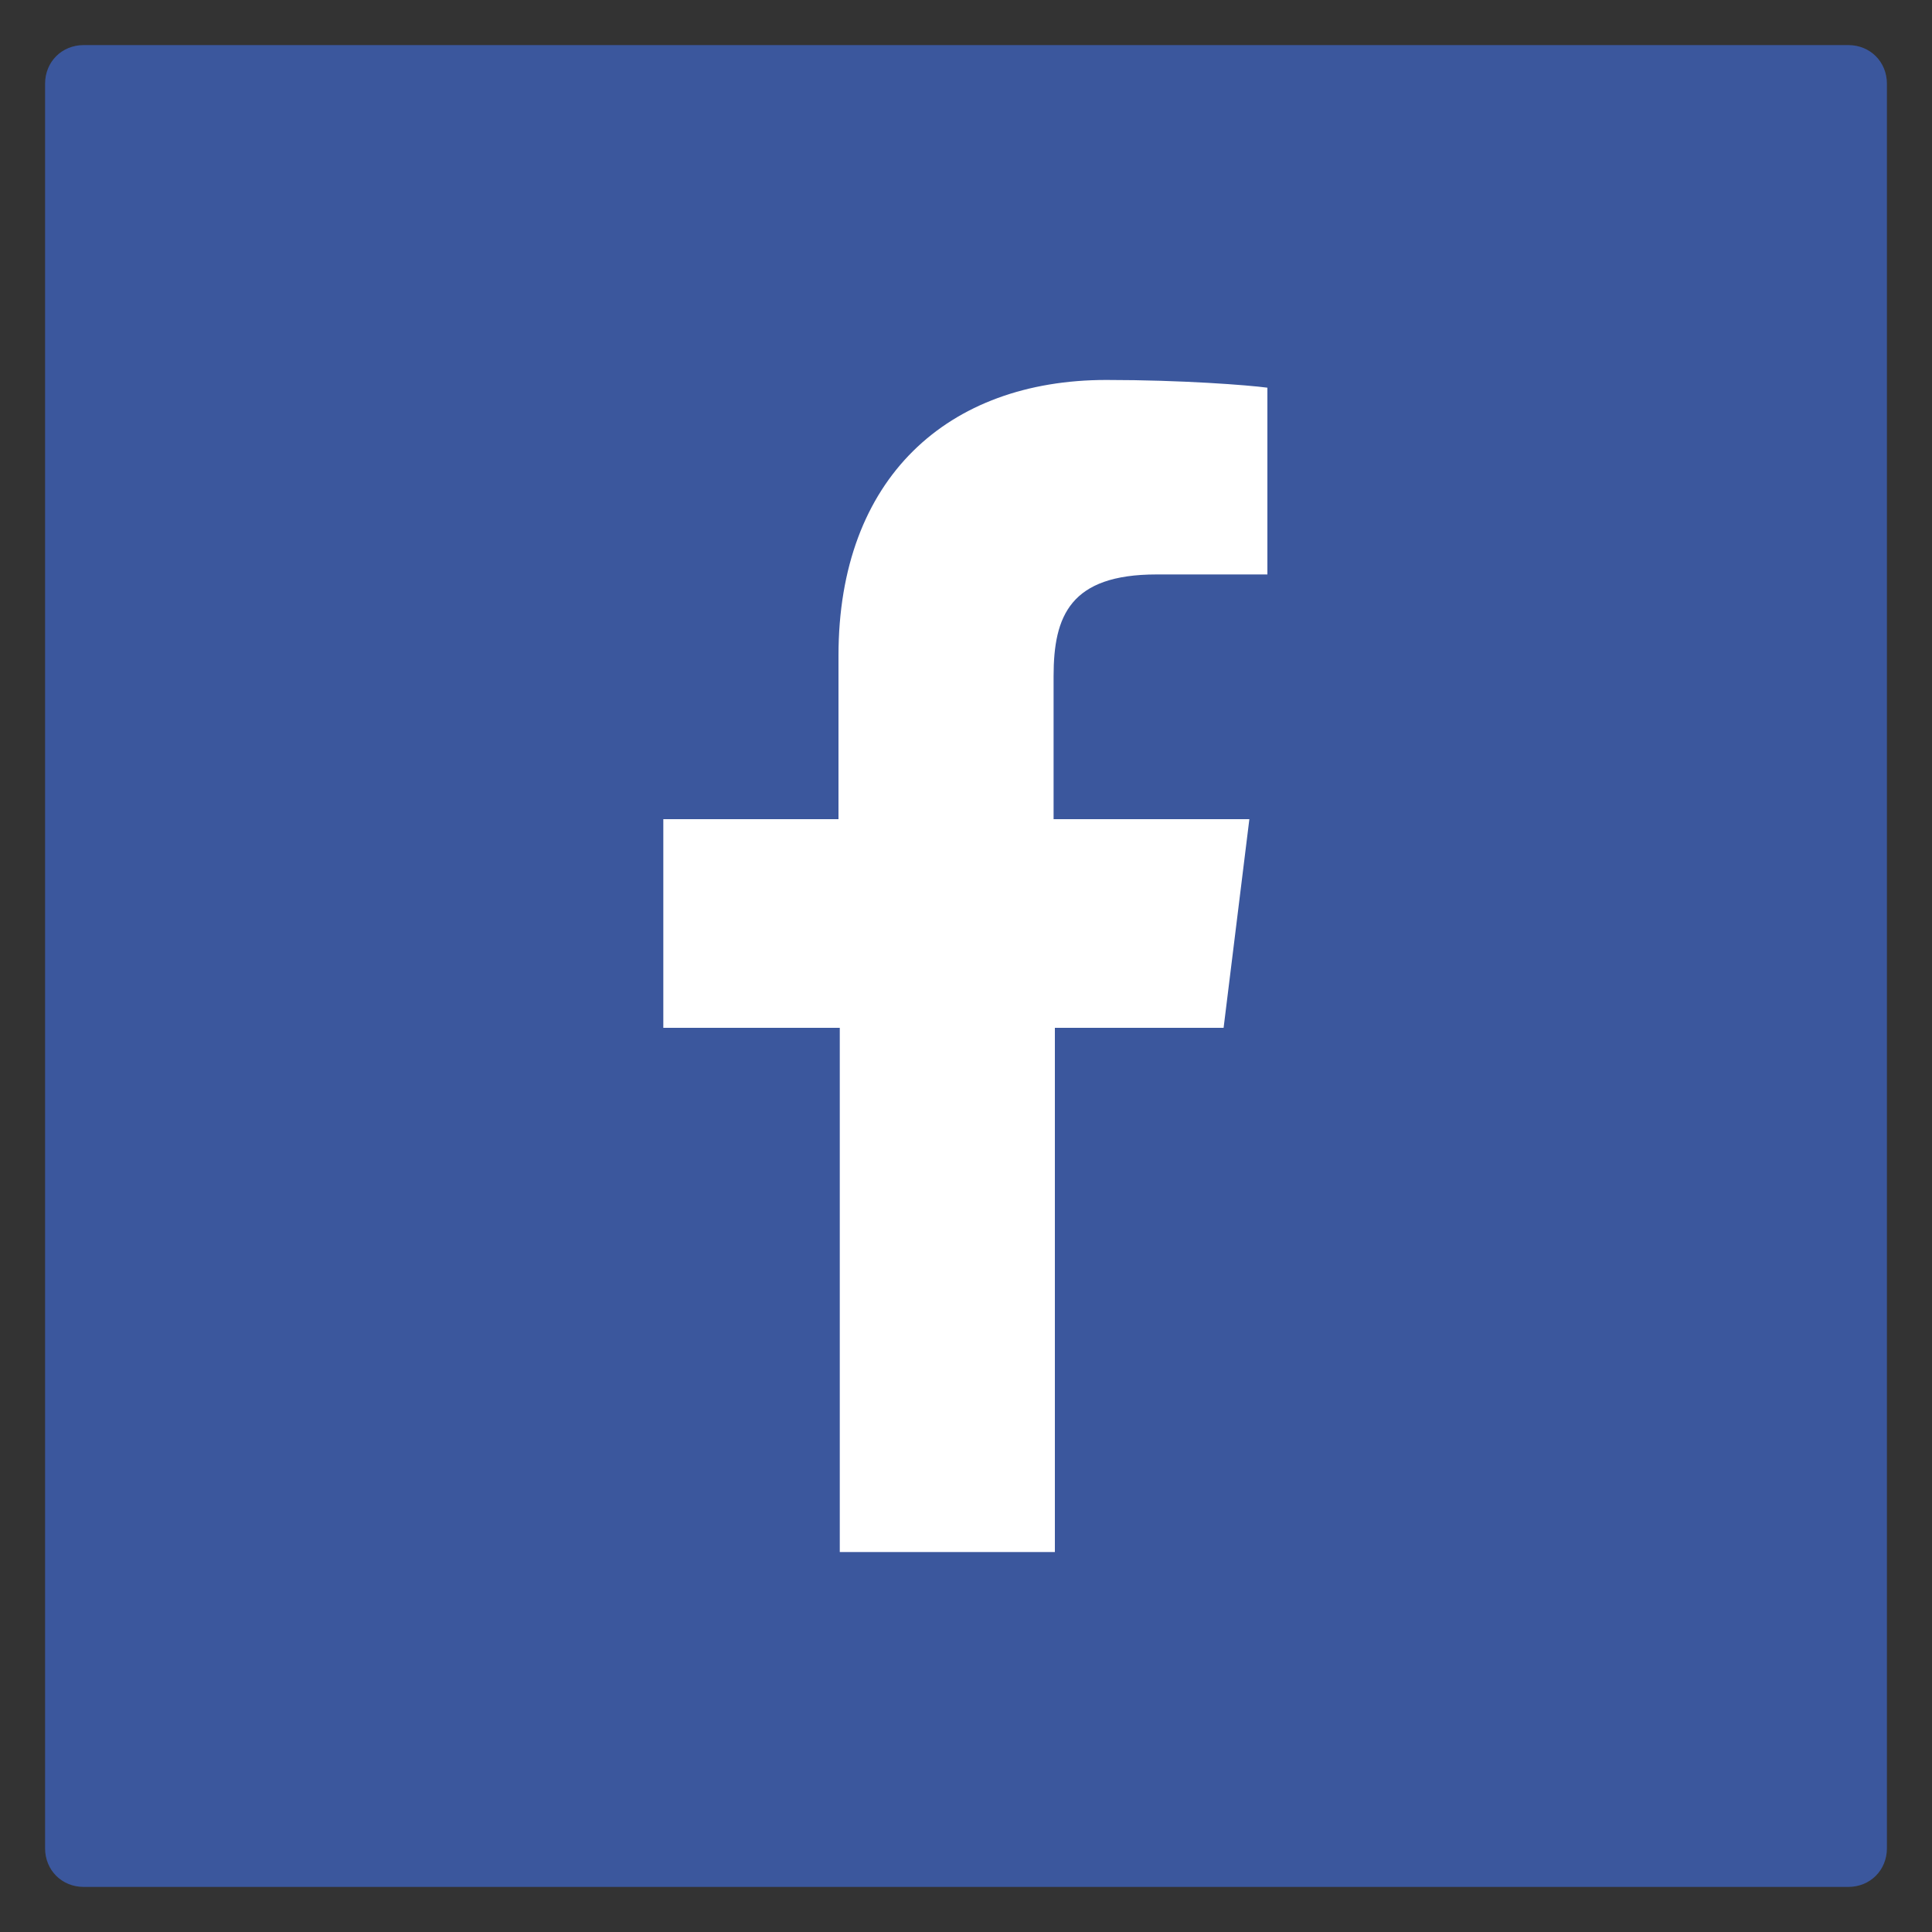 <?xml version="1.0" encoding="utf-8"?>
<!-- Generator: Adobe Illustrator 18.0.0, SVG Export Plug-In . SVG Version: 6.00 Build 0)  -->
<!DOCTYPE svg PUBLIC "-//W3C//DTD SVG 1.1//EN" "http://www.w3.org/Graphics/SVG/1.1/DTD/svg11.dtd">
<svg version="1.1" id="Layer_1" xmlns="http://www.w3.org/2000/svg" xmlns:xlink="http://www.w3.org/1999/xlink" x="0px" y="0px"
	 viewBox="0 0 150 150" enable-background="new 0 0 150 150" xml:space="preserve">
<rect x="0" y="0" width="150" height="150" fill="#333333" stroke="none"/>
<path fill="#3B579D" d="M143.5,146.5H6.5c-1.7,0-3-1.3-3-3V6.5c0-1.7,1.3-3,3-3h137c1.7,0,3,1.3,3,3v137
	C146.5,145.2,145.2,146.5,143.5,146.5z"/>
<path fill="#FFFFFF" d="M65.2,120.5V79.8H51.5V63.6h13.6V50.9c0-13.8,8.5-21.4,20.8-21.4c5.9,0,11,0.4,12.5,0.6v14.5h-8.6
	c-6.7,0-8,3.2-8,7.9v11.1H97L95,79.8H81.9v40.7"/>
</svg>
